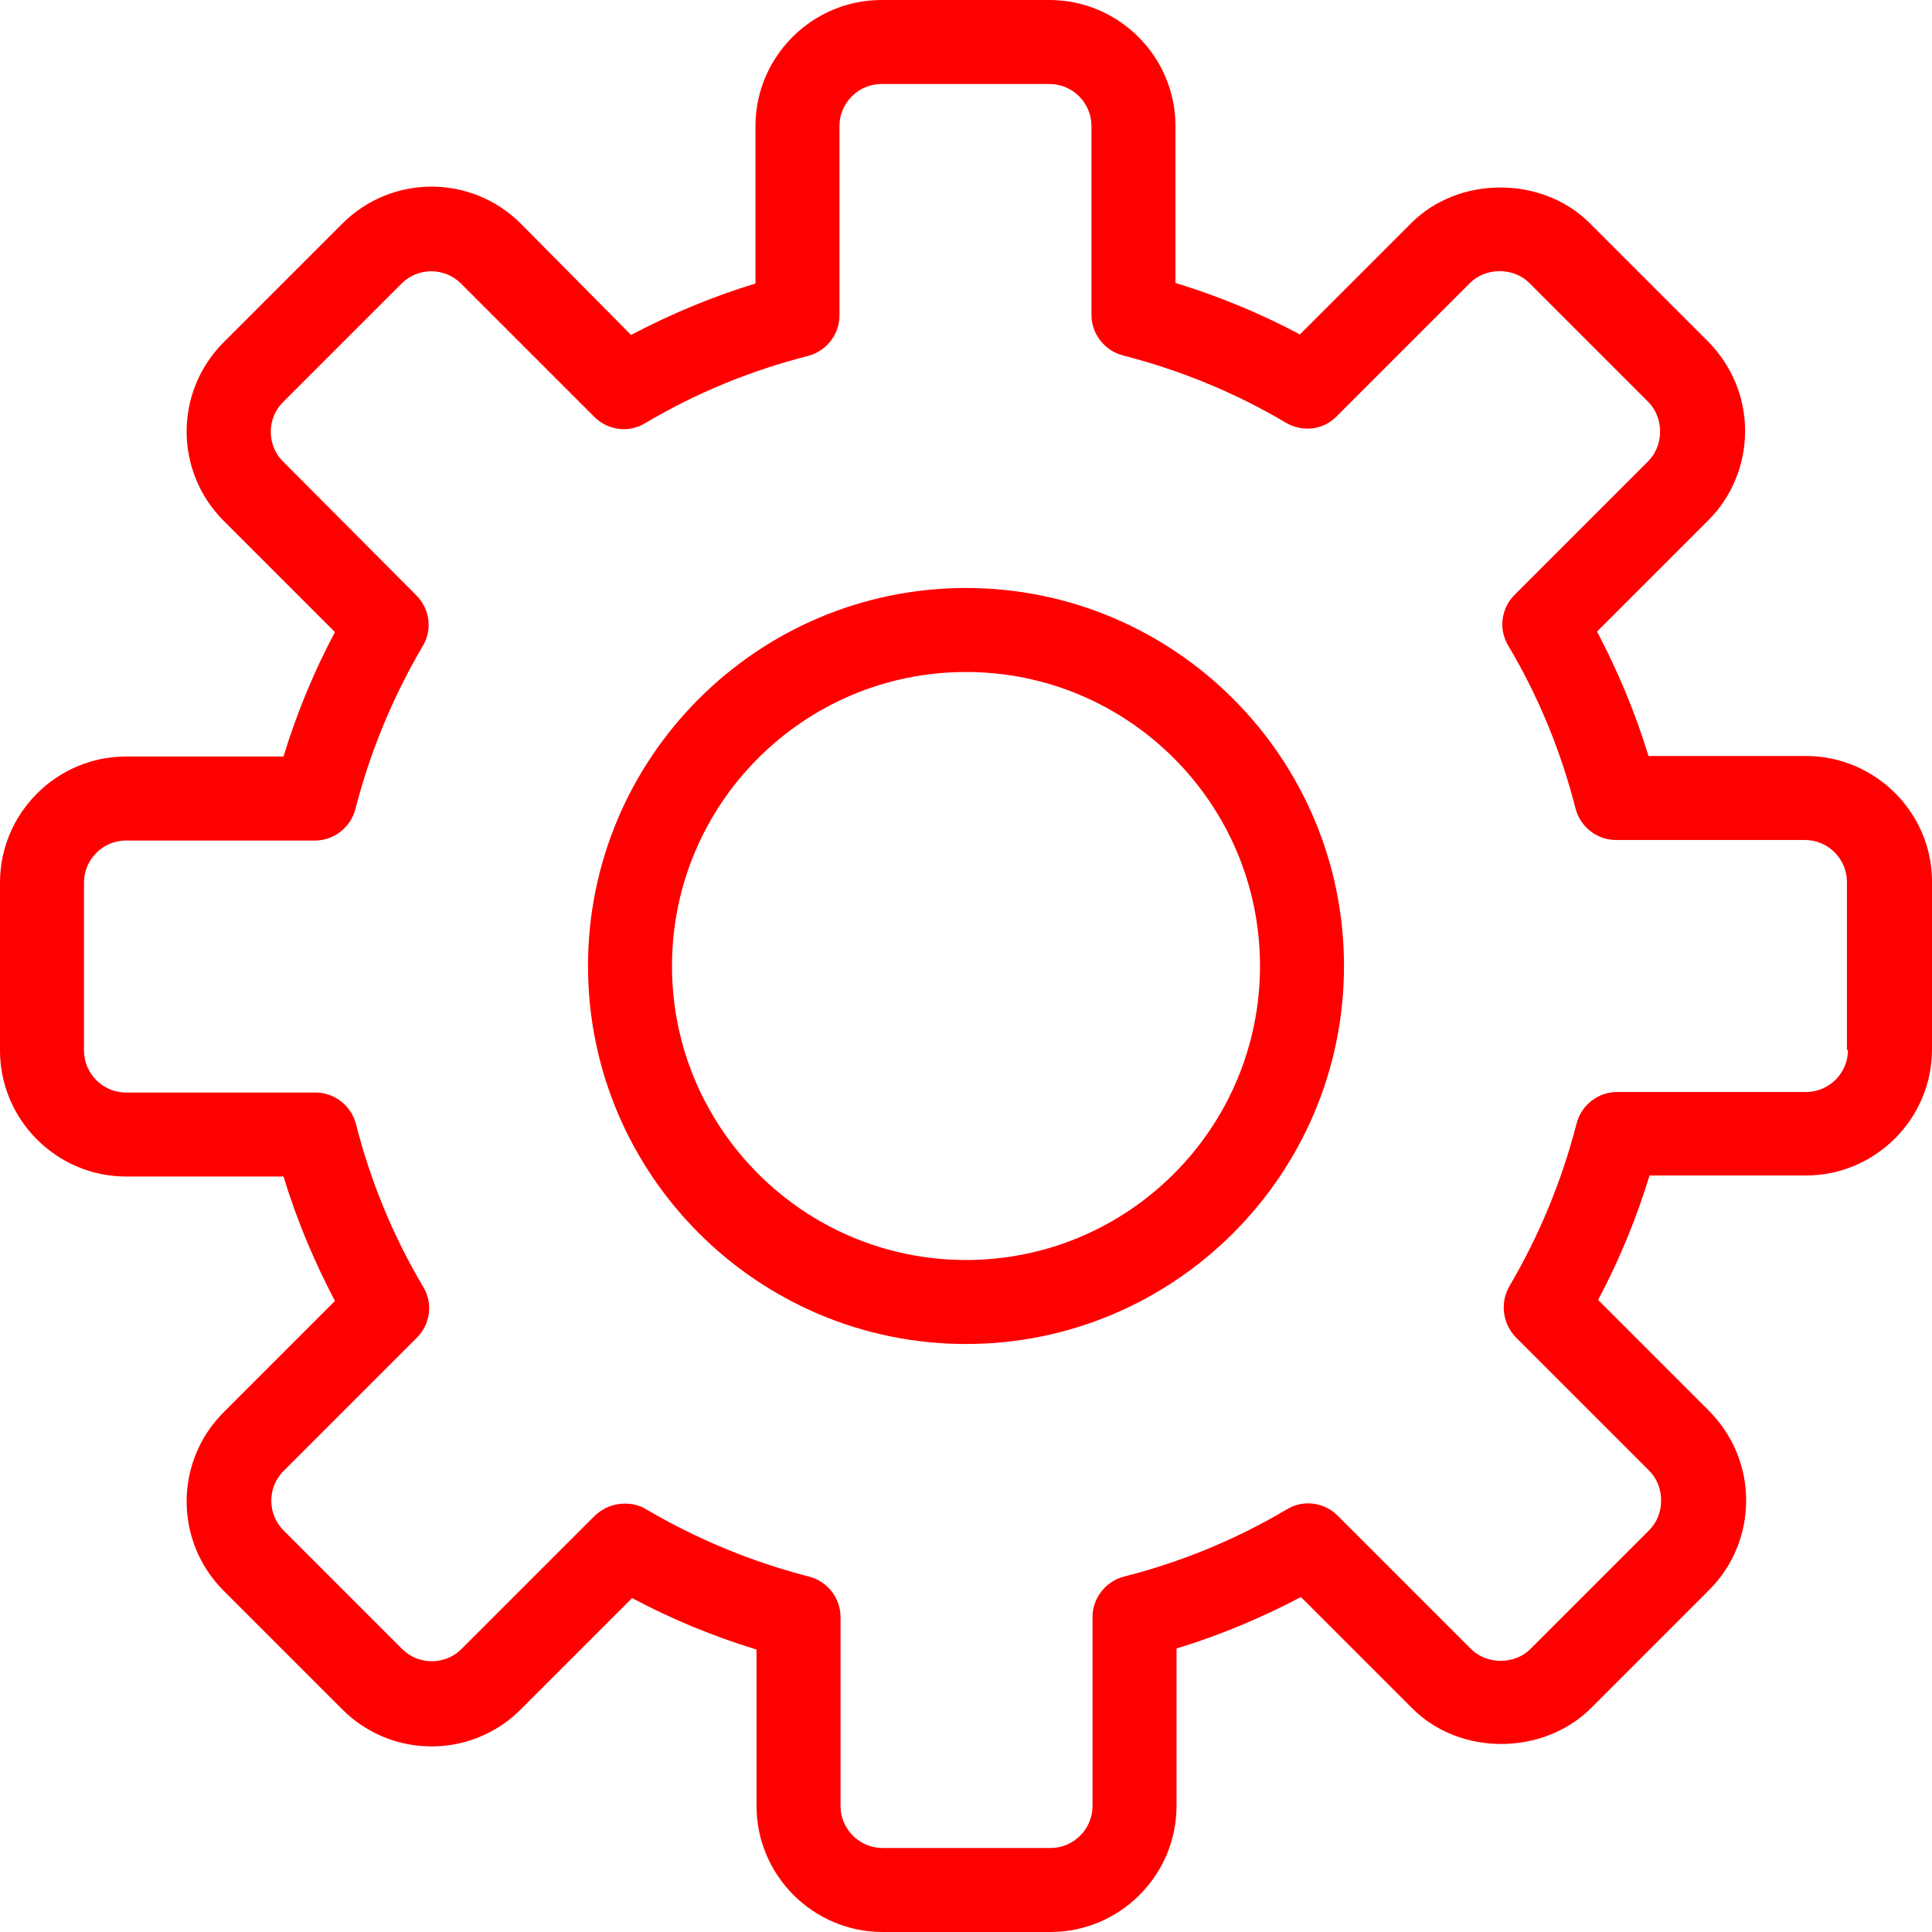 <?xml version="1.0" encoding="utf-8"?>
<!-- Generator: Adobe Illustrator 23.0.5, SVG Export Plug-In . SVG Version: 6.00 Build 0)  -->
<svg version="1.1" id="Capa_1" xmlns="http://www.w3.org/2000/svg" xmlns:xlink="http://www.w3.org/1999/xlink" x="0px" y="0px"
	 viewBox="0 0 368 368" style="enable-background:new 0 0 368 368;" xml:space="preserve">
<style type="text/css">
	.st0{fill:#FF0000;}
</style>
<g>
	<g>
		<path class="st0" d="M344,144h-30c-2.5-8.2-5.8-16.1-9.8-23.7l21.2-21.2c4.5-4.5,7-10.6,7-17c0-6.4-2.5-12.4-7-17l-22.6-22.6
			c-9-9-24.9-9.1-34,0l-21.2,21.2c-7.5-4-15.5-7.3-23.7-9.8V24c0-13.2-10.8-24-24-24h-32c-13.2,0-24,10.8-24,24v30
			c-8.2,2.5-16.1,5.8-23.7,9.8L99.2,42.6c-9.4-9.4-24.6-9.4-34,0L42.6,65.2c-9.4,9.4-9.4,24.6,0,34l21.2,21.2
			c-4,7.5-7.3,15.5-9.8,23.7H24c-13.2,0-24,10.8-24,24v32c0,13.2,10.8,24,24,24h30c2.5,8.2,5.8,16.1,9.8,23.7l-21.2,21.2
			c-9.4,9.4-9.4,24.6,0,34l22.6,22.6c9.4,9.4,24.6,9.4,34,0l21.2-21.2c7.5,4,15.5,7.3,23.7,9.8V344c0,13.2,10.8,24,24,24h32
			c13.2,0,24-10.8,24-24v-30c8.2-2.5,16.1-5.8,23.7-9.8l21.2,21.2c9.1,9.1,24.9,9,34,0l22.6-22.6c4.5-4.5,7-10.6,7-17
			c0-6.4-2.5-12.4-7-17l-21.2-21.2c4-7.5,7.3-15.5,9.8-23.7H344c13.2,0,24-10.8,24-24v-32C368,154.8,357.2,144,344,144z M352,200
			c0,4.4-3.6,8-8,8h-36c-3.6,0-6.8,2.5-7.7,6c-2.8,10.9-7.1,21.3-12.8,31c-1.8,3.1-1.3,7.1,1.2,9.7l25.4,25.4
			c1.5,1.5,2.3,3.5,2.3,5.7s-0.8,4.2-2.3,5.7l-22.6,22.6c-3,3-8.3,3-11.3,0l-25.4-25.4c-2.6-2.6-6.6-3.1-9.7-1.2
			c-9.6,5.7-20,10-31,12.8c-3.5,0.9-6,4.1-6,7.7v36c0,4.4-3.6,8-8,8h-32c-4.4,0-8-3.6-8-8v-36c0-3.6-2.5-6.8-6-7.7
			c-10.9-2.8-21.3-7.1-31-12.8c-1.3-0.8-2.7-1.1-4.1-1.1c-2.1,0-4.1,0.8-5.7,2.3l-25.4,25.4c-3.1,3.1-8.2,3.1-11.3,0l-22.6-22.6
			c-3.1-3.1-3.1-8.2,0-11.3l25.4-25.4c2.6-2.6,3.1-6.6,1.2-9.7c-5.7-9.6-10-20-12.8-31c-0.9-3.5-4.1-6-7.7-6H24c-4.4,0-8-3.6-8-8
			v-32c0-4.4,3.6-8,8-8h36c3.6,0,6.8-2.5,7.7-6c2.8-10.9,7.1-21.3,12.8-31c1.9-3.1,1.4-7.1-1.2-9.7L53.9,87.9
			c-3.1-3.1-3.1-8.2,0-11.3l22.6-22.6c3.1-3.1,8.2-3.1,11.3,0l25.4,25.4c2.6,2.6,6.6,3.1,9.7,1.2c9.6-5.7,20-10,31-12.8
			c3.5-0.9,6-4.1,6-7.7V24c0-4.4,3.6-8,8-8h32c4.4,0,8,3.6,8,8v36c0,3.6,2.5,6.8,6,7.7c10.9,2.8,21.4,7.1,31,12.8
			c3.2,1.9,7.2,1.4,9.7-1.2l25.4-25.4c3-3,8.3-3,11.3,0l22.6,22.6c1.5,1.5,2.3,3.5,2.3,5.7s-0.8,4.2-2.3,5.7l-25.4,25.4
			c-2.6,2.6-3.1,6.6-1.2,9.7c5.7,9.6,10,20,12.8,31c0.9,3.5,4.1,6,7.7,6h36c4.4,0,8,3.6,8,8V200z"/>
	</g>
</g>
<g>
	<g>
		<path class="st0" d="M184,112c-39.7,0-72,32.3-72,72s32.3,72,72,72c39.7,0,72-32.3,72-72S223.7,112,184,112z M184,240
			c-30.9,0-56-25.1-56-56s25.1-56,56-56c30.9,0,56,25.1,56,56S214.9,240,184,240z"/>
	</g>
</g>
</svg>
